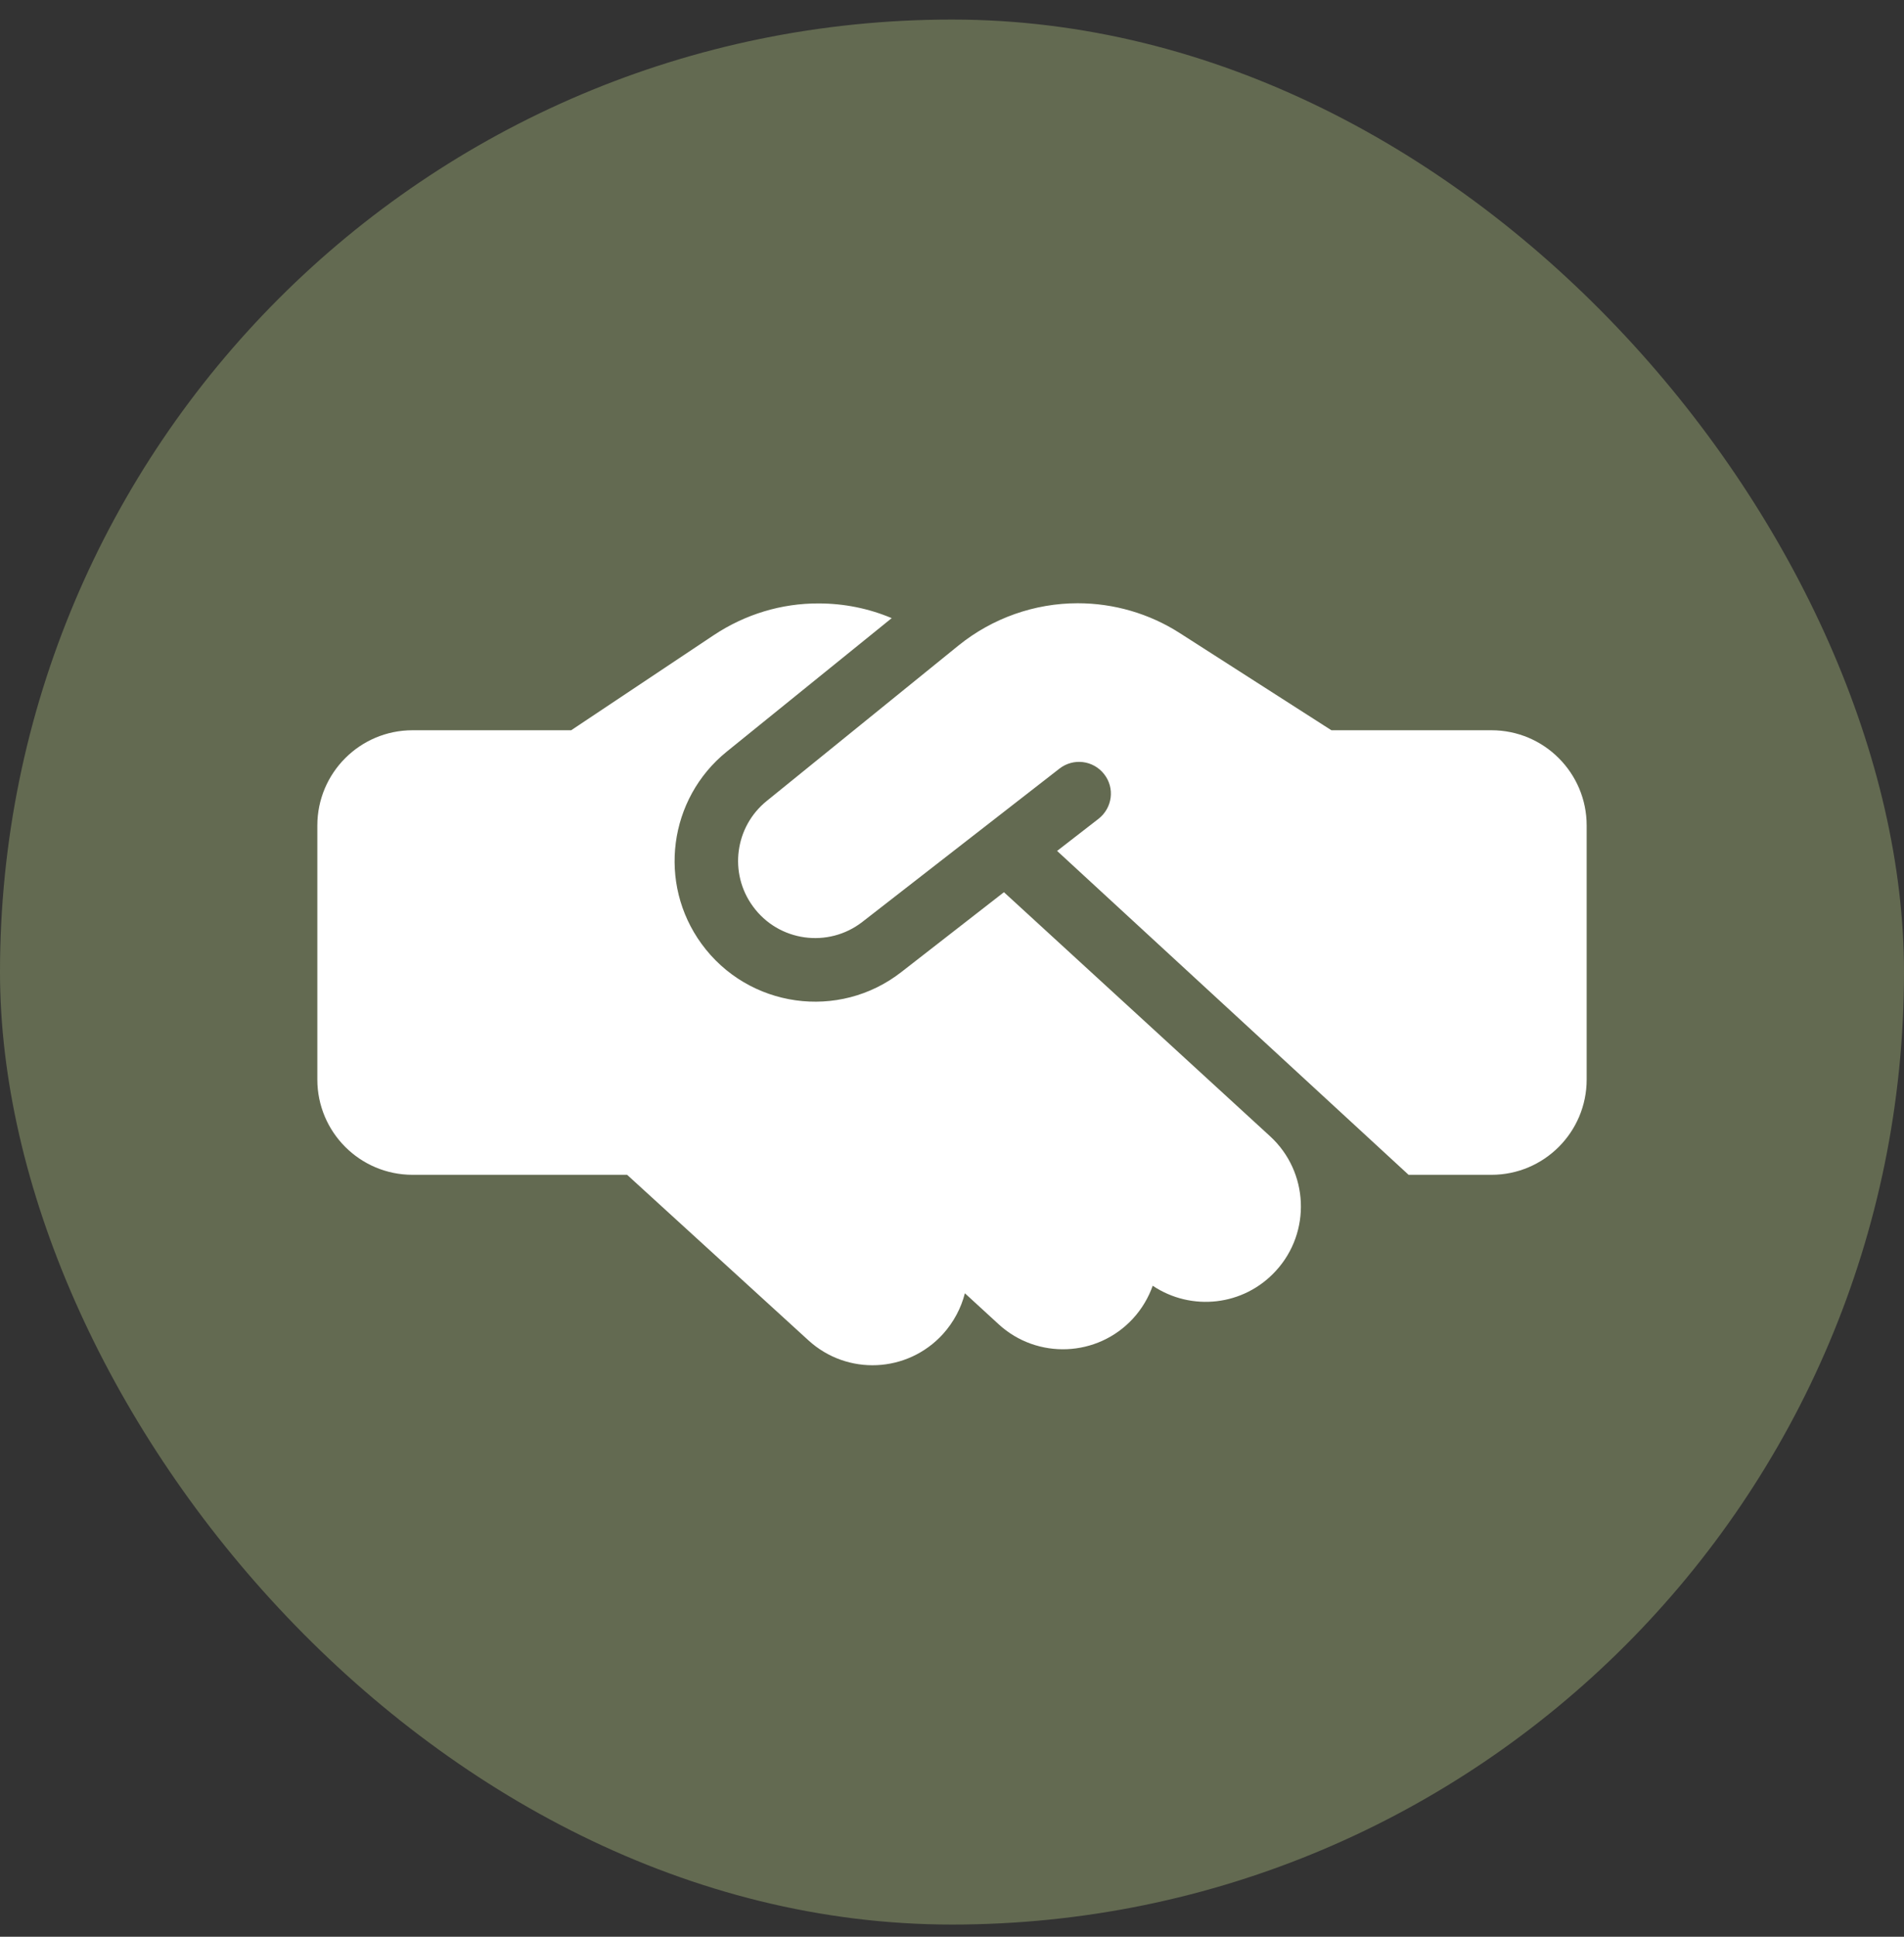 <?xml version="1.0" encoding="UTF-8"?> <svg xmlns="http://www.w3.org/2000/svg" width="60" height="61" viewBox="0 0 60 61" fill="none"><rect x="0" y="0" width="60" height="61" fill="#333333" stroke="none"/><rect y="0.616" width="60" height="60" rx="30" fill="#636A51"></rect><path d="M30.212 20.325L24.163 25.226C23.156 26.038 22.962 27.501 23.725 28.545C24.531 29.657 26.1 29.876 27.181 29.032L33.388 24.207C33.825 23.869 34.45 23.944 34.794 24.382C35.138 24.819 35.056 25.444 34.619 25.788L33.312 26.801L44.388 37.002H47C48.656 37.002 50 35.658 50 34.001V26.001C50 24.344 48.656 23 47 23H41.956L41.712 22.844L37.175 19.938C36.219 19.325 35.1 19 33.962 19C32.6 19 31.275 19.469 30.212 20.325ZM31.637 28.101L28.406 30.614C26.438 32.151 23.581 31.751 22.106 29.726C20.719 27.82 21.069 25.157 22.9 23.675L28.1 19.469C27.375 19.163 26.594 19.006 25.8 19.006C24.625 19 23.481 19.35 22.5 20L18 23H13C11.344 23 10 24.344 10 26.001V34.001C10 35.658 11.344 37.002 13 37.002H19.762L25.475 42.215C26.7 43.334 28.594 43.246 29.712 42.021C30.056 41.64 30.288 41.196 30.406 40.733L31.469 41.708C32.688 42.827 34.587 42.746 35.706 41.527C35.987 41.221 36.194 40.865 36.325 40.496C37.538 41.308 39.188 41.14 40.206 40.027C41.325 38.808 41.244 36.908 40.025 35.789L31.637 28.101Z" fill="white"></path></svg> 